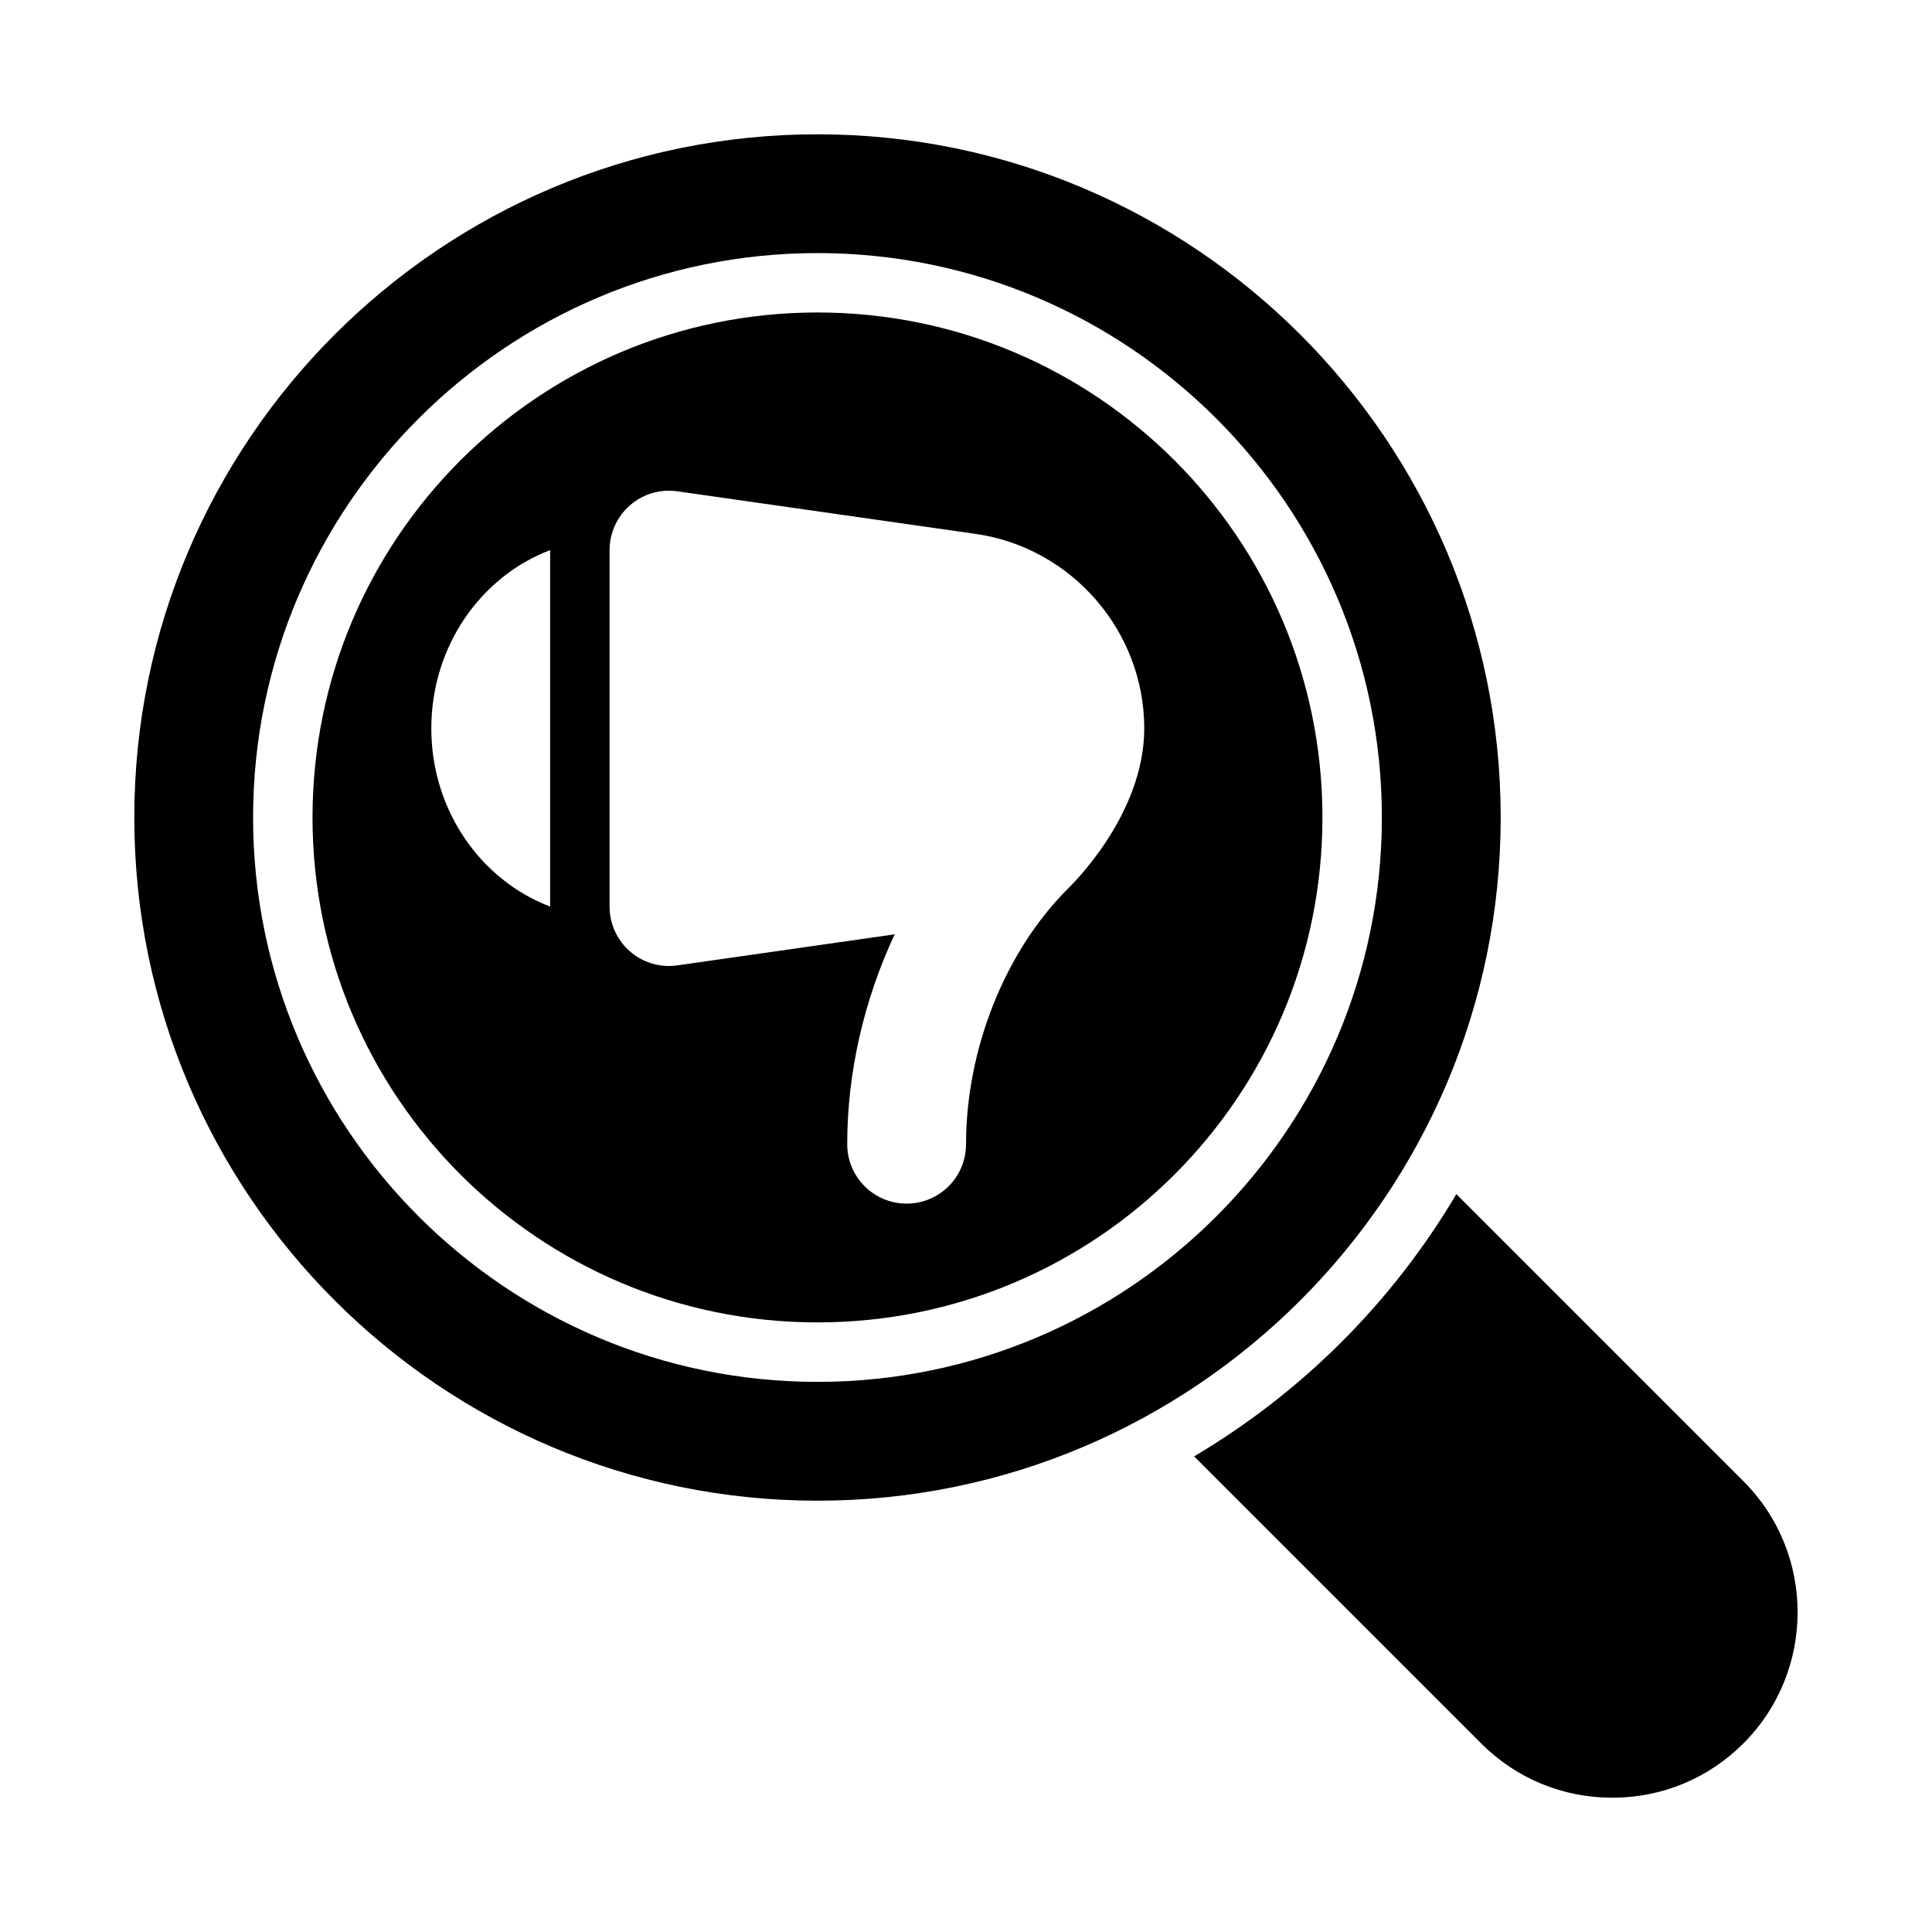 <?xml version="1.0" encoding="UTF-8"?>
<!-- Uploaded to: ICON Repo, www.iconrepo.com, Generator: ICON Repo Mixer Tools -->
<svg fill="#000000" width="800px" height="800px" version="1.1" viewBox="144 144 512 512" xmlns="http://www.w3.org/2000/svg">
 <g>
  <path d="m606.02 536.53-76.074-76.074c-16.941 28.625-40.871 52.555-69.496 69.496l76.074 76.074c9.273 9.289 21.617 14.391 34.75 14.391 13.113 0 25.461-5.106 34.746-14.391 19.156-19.172 19.156-50.352 0-69.496z"/>
  <path d="m541.7 360.64c0-99.828-81.227-181.05-181.06-181.05-99.828 0-181.05 81.227-181.05 181.05 0 99.832 81.227 181.06 181.05 181.06 99.832 0 181.06-81.227 181.06-181.06zm-181.06 149.57c-82.469 0-149.57-67.098-149.57-149.57 0-82.469 67.098-149.57 149.57-149.57 82.473 0 149.57 67.098 149.57 149.57 0 82.473-67.098 149.57-149.57 149.57z"/>
  <path d="m360.64 226.81c-73.906 0-133.82 59.918-133.82 133.82 0 73.91 59.914 133.82 133.82 133.82 73.91 0 133.82-59.914 133.82-133.82 0-73.906-59.914-133.82-133.82-133.82zm-70.848 157.44c-18.285-6.945-31.488-25.391-31.488-47.23 0-21.84 13.203-40.285 31.488-47.234zm137.09-4.613c-16.574 16.582-26.875 42.484-26.875 67.59 0 8.695-7.043 15.742-15.742 15.742-8.703 0-15.742-7.051-15.742-15.742 0-19.266 4.551-38.441 12.574-55.621l-57.578 8.227c-0.742 0.109-1.496 0.164-2.234 0.164-3.766 0-7.441-1.352-10.316-3.852-3.441-2.992-5.426-7.328-5.426-11.895v-94.465c0-4.566 1.984-8.902 5.426-11.895 3.43-2.984 8.043-4.344 12.547-3.691l79.043 11.293c25.477 3.641 44.68 25.789 44.68 51.527 0 22.957-19.336 41.598-20.355 42.617z"/>
 </g>
</svg>